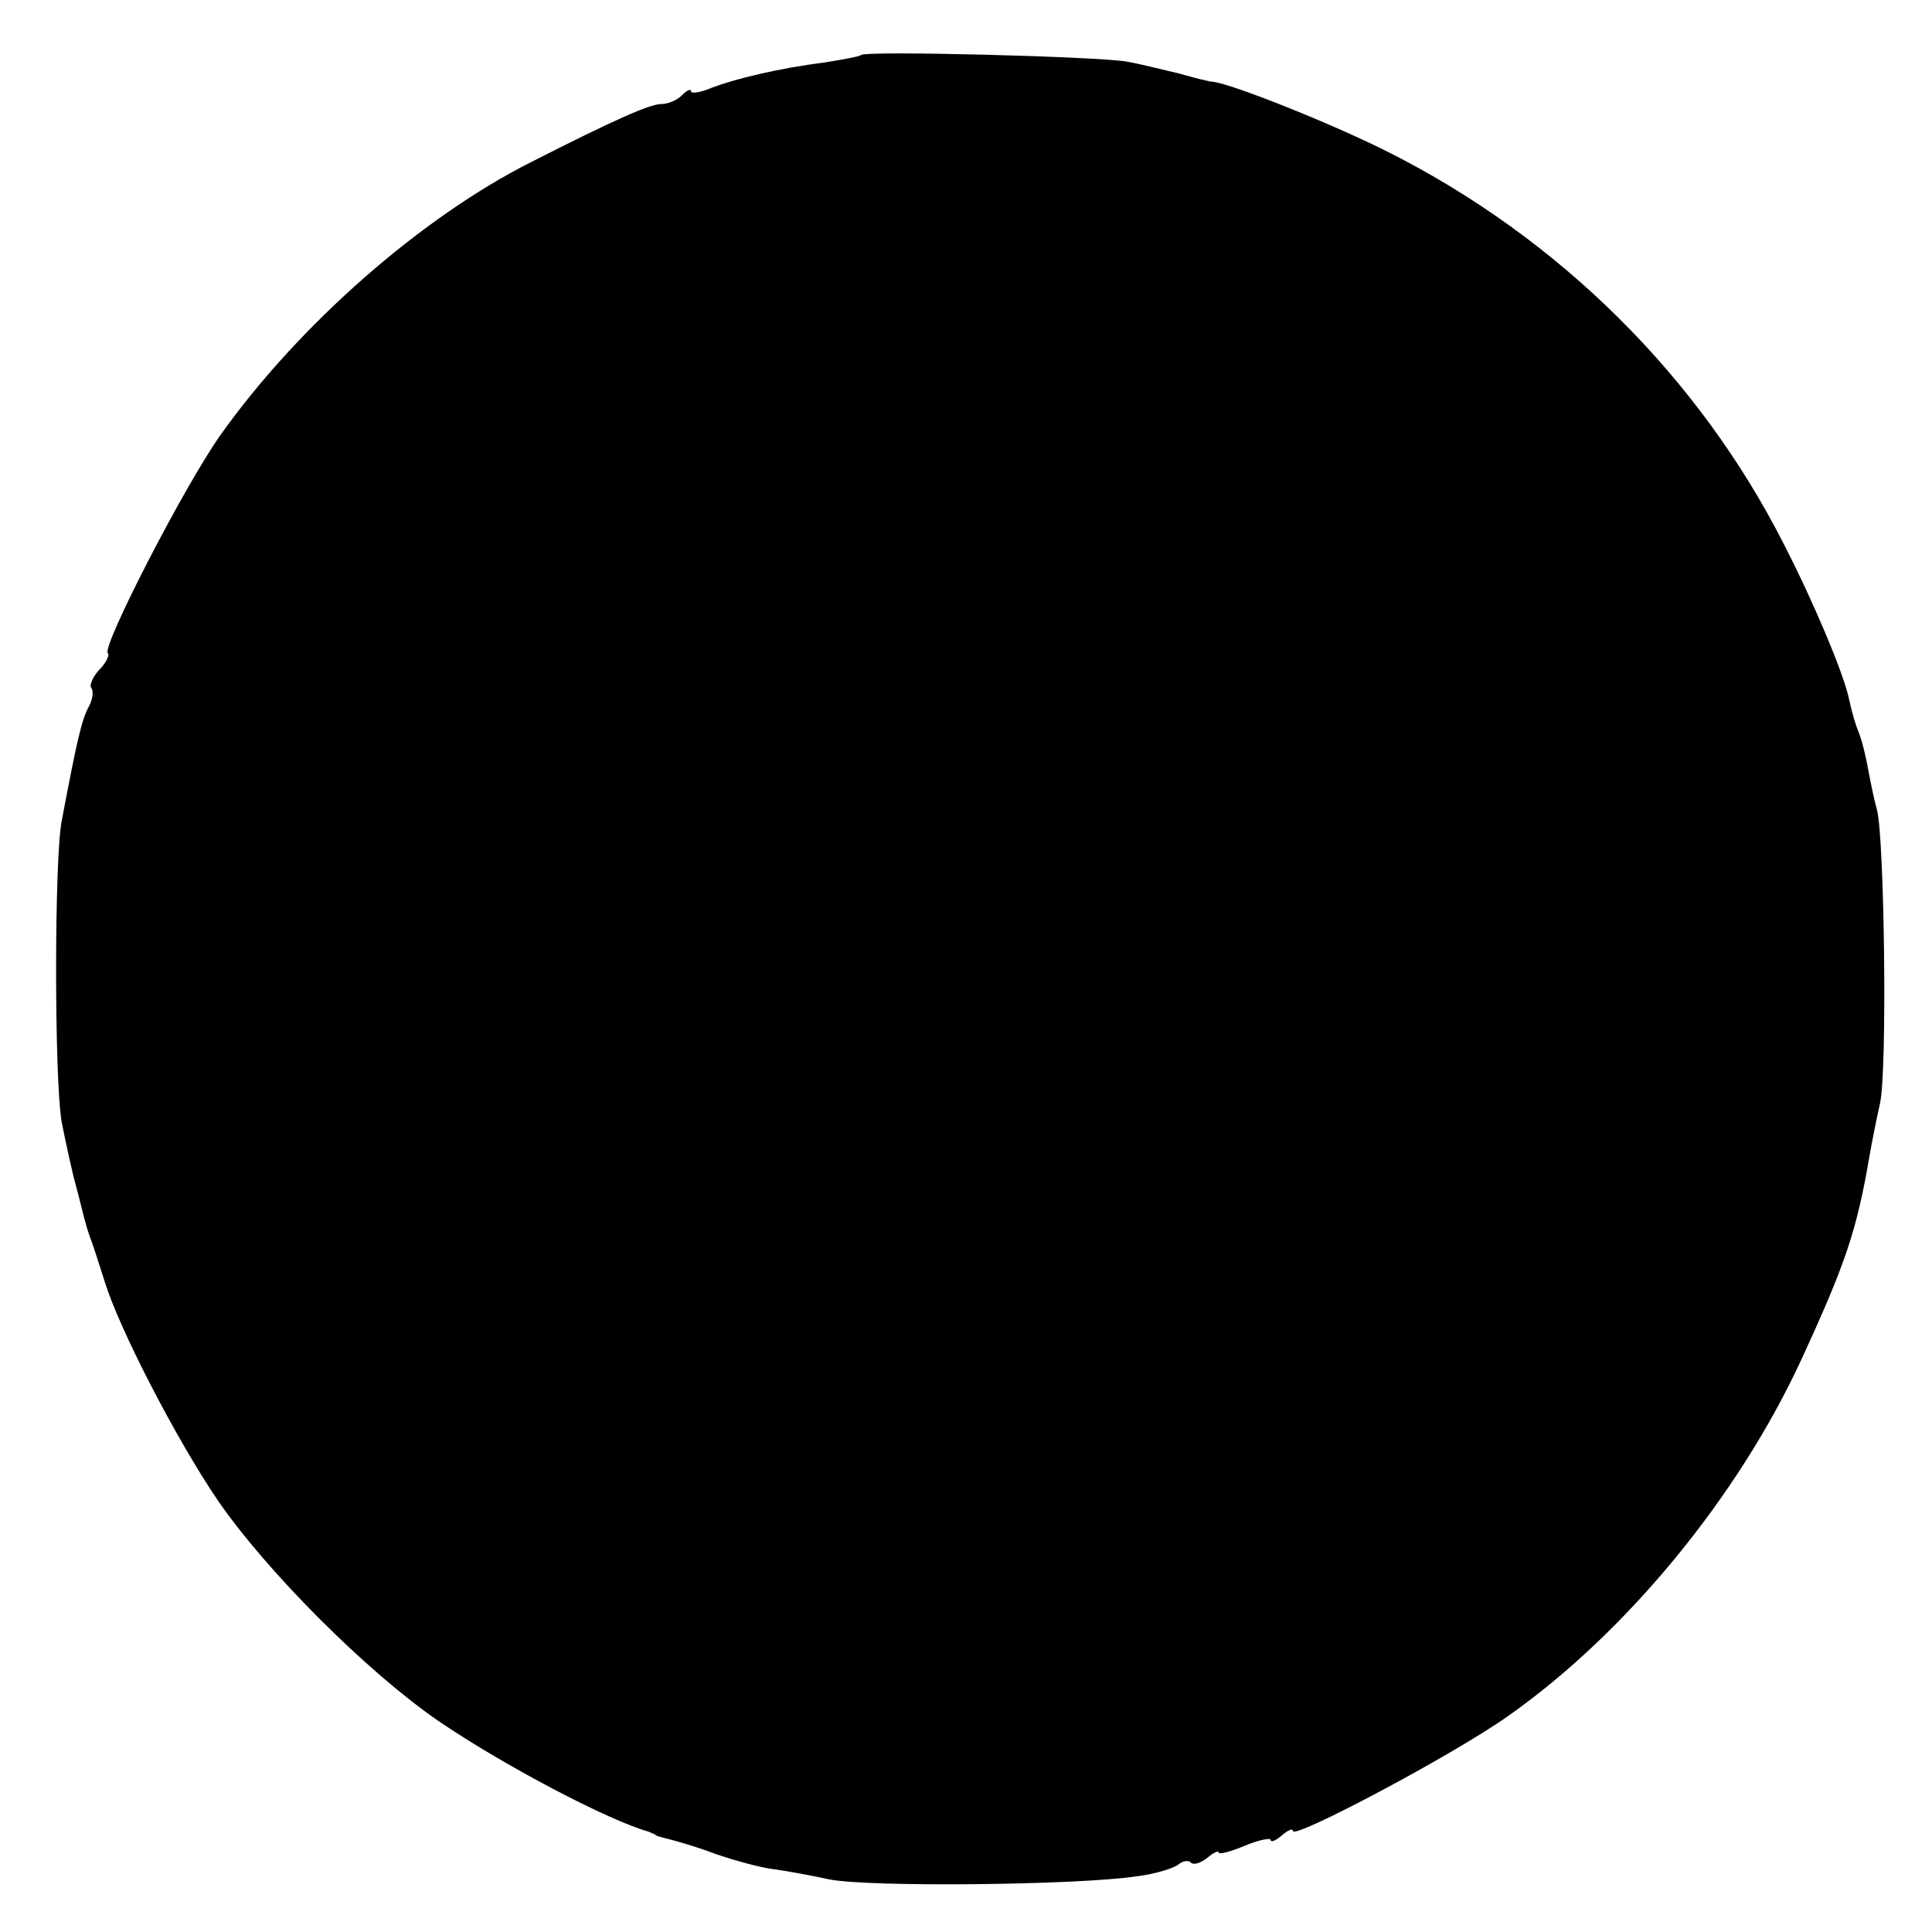 <?xml version="1.0" standalone="no"?>
<!DOCTYPE svg PUBLIC "-//W3C//DTD SVG 20010904//EN"
 "http://www.w3.org/TR/2001/REC-SVG-20010904/DTD/svg10.dtd">
<svg version="1.0" xmlns="http://www.w3.org/2000/svg"
 width="260pt" height="260pt" viewBox="0 0 260 260"
 preserveAspectRatio="xMidYMid meet">
<g transform="translate(0,260) scale(0.1,-0.1)"
fill="#000000" stroke="none">
<path d="M1159 2526 c-2 -2 -24 -6 -49 -10 -63 -8 -120 -22 -152 -34 -16 -7
-28 -8 -28 -5 0 4 -5 2 -12 -5 -7 -7 -19 -12 -28 -12 -15 0 -61 -20 -175 -78
-147 -74 -312 -218 -418 -367 -49 -69 -160 -285 -152 -294 3 -2 -2 -13 -12
-23 -9 -10 -13 -21 -10 -24 3 -4 2 -14 -3 -24 -10 -18 -16 -44 -37 -155 -10
-52 -10 -347 0 -405 5 -25 13 -63 19 -85 6 -22 11 -44 13 -50 1 -5 5 -17 8
-25 3 -8 11 -33 18 -55 19 -62 95 -210 152 -294 66 -96 201 -231 297 -297 88
-60 229 -134 283 -149 4 -2 8 -3 10 -5 1 -1 9 -3 17 -5 8 -2 37 -10 63 -20 26
-9 60 -18 75 -20 15 -2 50 -8 77 -14 52 -11 337 -8 415 4 25 3 50 11 56 16 6
5 14 6 17 2 4 -3 13 0 22 7 8 7 15 10 15 7 0 -3 16 1 35 9 19 8 35 11 35 8 0
-4 7 -1 15 6 8 7 15 10 15 6 0 -12 217 103 290 155 159 112 309 295 394 479
61 132 75 176 92 275 3 17 9 48 14 70 10 44 6 356 -4 395 -4 14 -9 39 -12 55
-3 17 -8 37 -11 45 -7 18 -10 28 -16 55 -9 35 -45 122 -86 202 -114 225 -302
412 -532 528 -73 37 -210 92 -237 95 -4 0 -24 5 -45 11 -21 5 -53 13 -70 16
-38 7 -352 15 -358 9z"/>
</g>
</svg>
